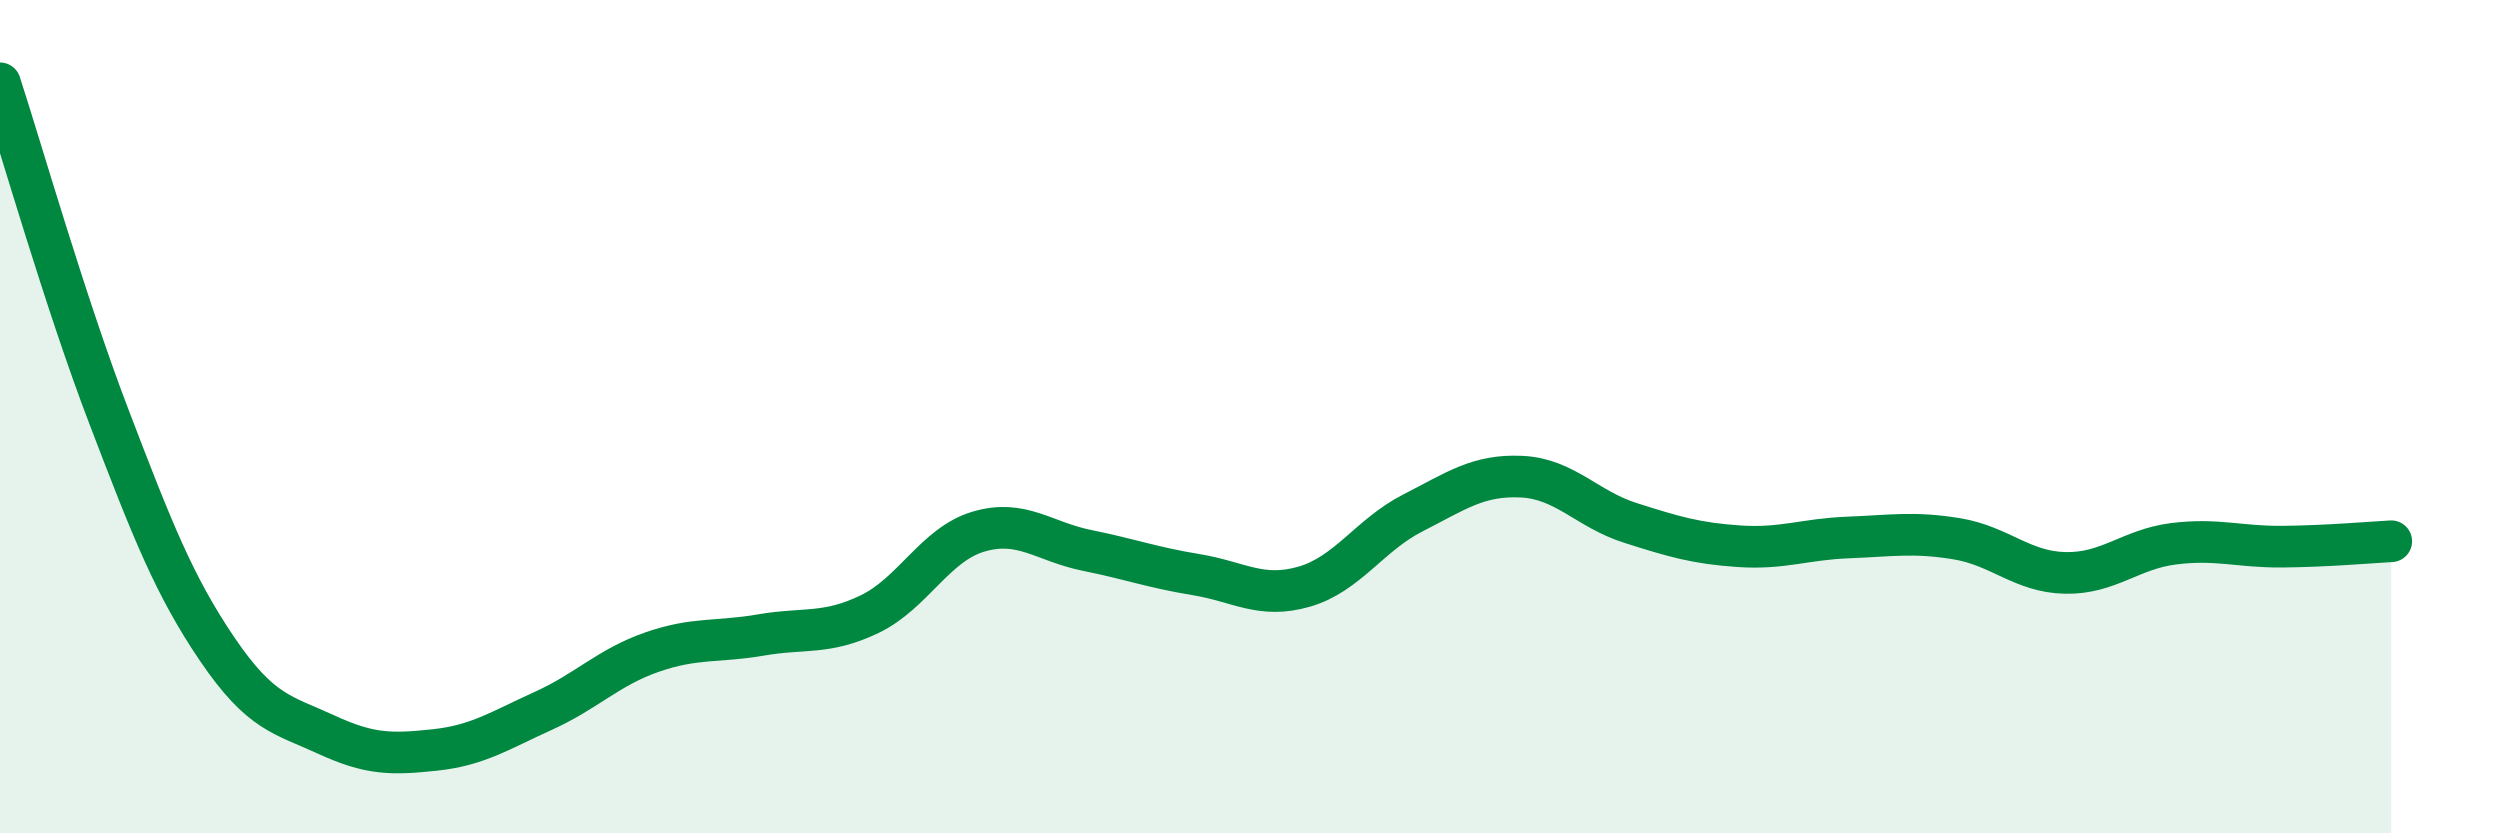 
    <svg width="60" height="20" viewBox="0 0 60 20" xmlns="http://www.w3.org/2000/svg">
      <path
        d="M 0,2 C 0.52,3.6 1.57,7.27 2.61,9.99 C 3.65,12.71 4.18,14.06 5.22,15.59 C 6.26,17.12 6.79,17.15 7.83,17.63 C 8.87,18.11 9.39,18.11 10.43,18 C 11.47,17.89 12,17.53 13.04,17.06 C 14.08,16.59 14.61,16.01 15.65,15.65 C 16.69,15.29 17.22,15.42 18.26,15.24 C 19.3,15.06 19.83,15.24 20.87,14.74 C 21.91,14.24 22.44,13.07 23.48,12.76 C 24.52,12.45 25.05,13 26.09,13.21 C 27.13,13.42 27.66,13.62 28.7,13.79 C 29.74,13.96 30.26,14.38 31.3,14.08 C 32.34,13.78 32.87,12.84 33.91,12.31 C 34.95,11.78 35.48,11.39 36.52,11.44 C 37.56,11.49 38.09,12.22 39.13,12.55 C 40.17,12.88 40.7,13.04 41.74,13.11 C 42.78,13.18 43.31,12.94 44.35,12.9 C 45.39,12.86 45.92,12.76 46.96,12.93 C 48,13.1 48.53,13.73 49.57,13.75 C 50.61,13.77 51.13,13.18 52.17,13.05 C 53.21,12.92 53.74,13.13 54.78,13.12 C 55.82,13.11 56.87,13.02 57.39,12.99L57.39 20L0 20Z"
        fill="#008740"
        opacity="0.1"
        stroke-linecap="round"
        stroke-linejoin="round"
      />
      <path
        d="M 0,2 C 0.52,3.6 1.57,7.27 2.61,9.99 C 3.65,12.71 4.18,14.06 5.22,15.59 C 6.26,17.12 6.79,17.15 7.83,17.63 C 8.87,18.11 9.39,18.11 10.43,18 C 11.47,17.89 12,17.53 13.04,17.06 C 14.08,16.59 14.61,16.01 15.65,15.65 C 16.69,15.29 17.22,15.42 18.26,15.24 C 19.3,15.06 19.83,15.24 20.87,14.74 C 21.91,14.24 22.44,13.07 23.48,12.76 C 24.52,12.45 25.05,13 26.09,13.21 C 27.13,13.42 27.66,13.62 28.7,13.79 C 29.74,13.96 30.26,14.38 31.3,14.08 C 32.34,13.78 32.87,12.84 33.91,12.31 C 34.95,11.78 35.48,11.39 36.52,11.44 C 37.56,11.49 38.09,12.22 39.13,12.55 C 40.17,12.88 40.7,13.04 41.74,13.11 C 42.78,13.18 43.31,12.94 44.35,12.9 C 45.39,12.86 45.92,12.76 46.96,12.93 C 48,13.1 48.53,13.73 49.57,13.75 C 50.61,13.77 51.13,13.18 52.17,13.05 C 53.21,12.92 53.74,13.13 54.78,13.12 C 55.82,13.11 56.87,13.02 57.39,12.99"
        stroke="#008740"
        stroke-width="1"
        fill="none"
        stroke-linecap="round"
        stroke-linejoin="round"
      />
    </svg>
  